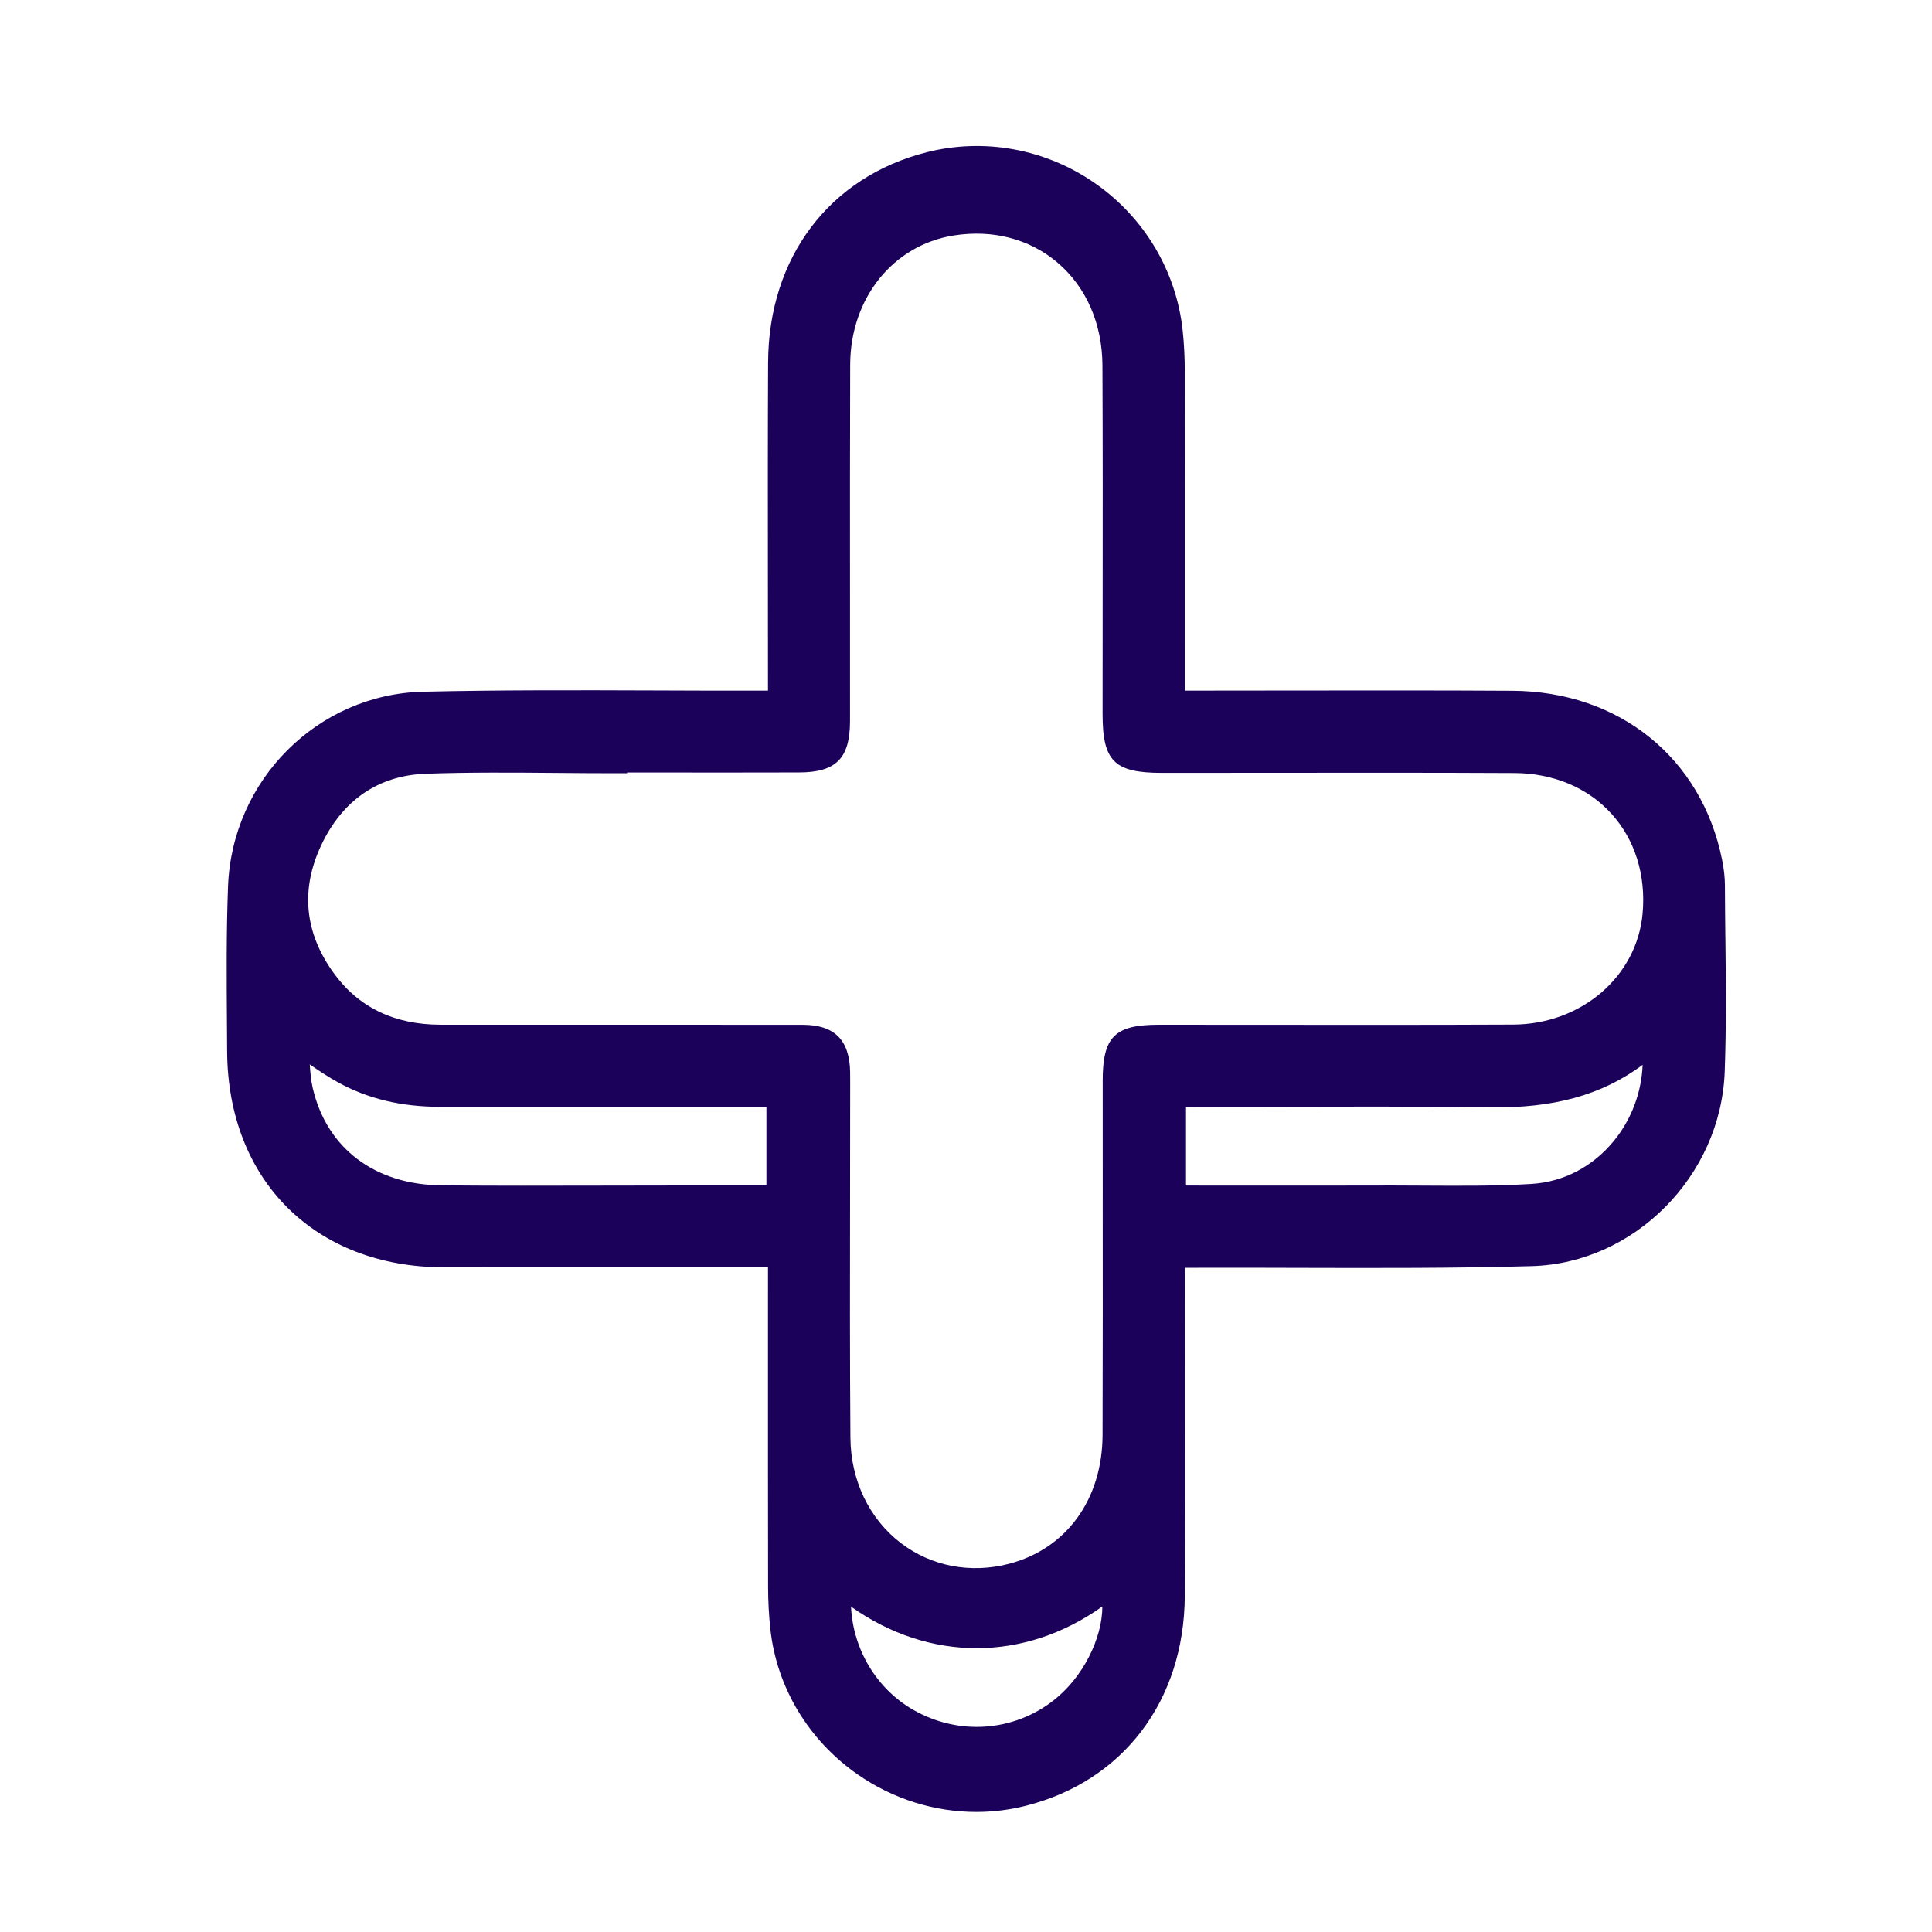 <?xml version="1.0" encoding="UTF-8"?>
<svg xmlns="http://www.w3.org/2000/svg" id="Layer_1" viewBox="0 0 160 160">
  <defs>
    <style>
      .cls-1 {
        fill: #1c015a;
      }
    </style>
  </defs>
  <path class="cls-1" d="M142.885,77.596c-.015-1.429-.03-2.856-.035-4.286-.003-.641-.079-1.327-.233-2.1-1.7-8.452-8.517-13.948-17.366-14.003-6.084-.038-12.267-.027-18.251-.021-2.633.004-5.266.008-7.898.008h-.975l.001-7.461c.001-6.296.002-12.592-.008-18.888-.002-1.244-.06-2.377-.175-3.464-.522-4.909-3.168-9.357-7.258-12.204-4.085-2.843-9.166-3.78-13.938-2.569-8.063,2.045-13.097,8.714-13.138,17.404-.029,6.082-.022,12.164-.016,18.245l.006,8.937h-1.11c-2.771.008-5.546-.004-8.319-.014-6.268-.022-12.75-.043-19.126.105-8.72.202-15.818,7.276-16.16,16.104-.146,3.792-.119,7.642-.091,11.365l.015,2.31c.057,10.683,7.274,17.872,17.96,17.891,5.923.01,11.846.007,17.769.005l9.063-.002-.001,7.252c-.001,6.408-.002,12.817.009,19.227.002,1.166.065,2.331.187,3.463.518,4.82,3.15,9.211,7.224,12.047,2.937,2.044,6.374,3.11,9.834,3.11,1.372,0,2.748-.168,4.098-.509,8.072-2.042,13.117-8.701,13.166-17.381.033-6.067.025-12.135.018-18.202-.003-2.649-.007-5.298-.007-7.946v-1.027h1.116c2.79-.01,5.582-.001,8.372.007,6.302.016,12.822.035,19.236-.144,8.5-.237,15.668-7.465,15.979-16.111.135-3.72.095-7.496.056-11.148ZM91.323,99.023c.003,6.603.007,13.205-.014,19.808-.017,5.332-2.979,9.421-7.73,10.672-3.182.836-6.455.214-8.974-1.714-2.627-2.01-4.149-5.19-4.177-8.727-.051-6.708-.04-13.53-.029-20.128.005-2.91.01-5.821.009-8.731l.001-.426c.002-.347.003-.693-.005-1.041-.062-2.636-1.312-3.865-3.935-3.867-3.923-.004-7.846-.005-11.77-.005h-4.442c-4.591.003-9.186.001-13.778-.002-3.833-.003-6.817-1.455-8.87-4.315-2.386-3.324-2.729-6.864-1.02-10.521,1.753-3.751,4.75-5.808,8.667-5.948,3.624-.129,7.324-.099,10.905-.068,1.591.013,3.182.026,4.772.026h1v-.062l3.48.002c3.585.002,7.171.004,10.758-.006,3.077-.009,4.221-1.165,4.224-4.267.003-3.612 0-7.225-.001-10.836-.003-6.224-.007-12.447.015-18.67.019-5.495,3.542-9.893,8.566-10.695,3.232-.514,6.284.279,8.595,2.24,2.389,2.028,3.713,5.057,3.729,8.526.031,6.659.024,13.319.018,19.979l-.006,8.883c.001,3.918.969,4.875,4.933,4.876,2.956-.002,5.916-.003,8.874-.006,6.771-.007,13.539-.014,20.309.02,3.213.016,6.061,1.21,8.018,3.363,1.955,2.149,2.874,5.088,2.587,8.273-.471,5.218-5.078,9.171-10.717,9.195-6.819.03-13.638.024-20.458.018l-8.887-.005c-3.648,0-4.648.993-4.649,4.62l.003,9.538ZM63.472,91.661v6.517h-8.152c-1.88,0-3.761.004-5.641.009-4.296.009-8.737.02-13.103-.02-5.52-.048-9.509-3.055-10.673-8.044-.143-.612-.203-1.256-.25-1.971.783.536,1.537,1.041,2.332,1.479,2.479,1.366,5.251,2.031,8.478,2.031h.016c6.22-.005,12.441-.002,18.661-.003l8.333.001ZM91.293,133.04c-.009,2.652-1.592,5.845-4.006,7.75-3.349,2.642-7.928,2.957-11.67.803-3.055-1.759-4.981-5.043-5.137-8.537,6.482,4.589,14.333,4.589,20.813-.016ZM98.22,91.676h.74c2.419,0,4.838-.008,7.256-.016,5.604-.02,11.4-.037,17.095.047,5.354.086,9.354-1.018,12.725-3.522-.096,2.295-.924,4.519-2.384,6.301-1.747,2.134-4.164,3.398-6.807,3.561-2.91.179-5.899.157-8.792.142-.907-.006-1.813-.012-2.719-.012-.203,0-.405,0-.607.001-3.664.01-7.327.008-10.993.006l-5.514-.002v-6.505Z"></path>
</svg>
